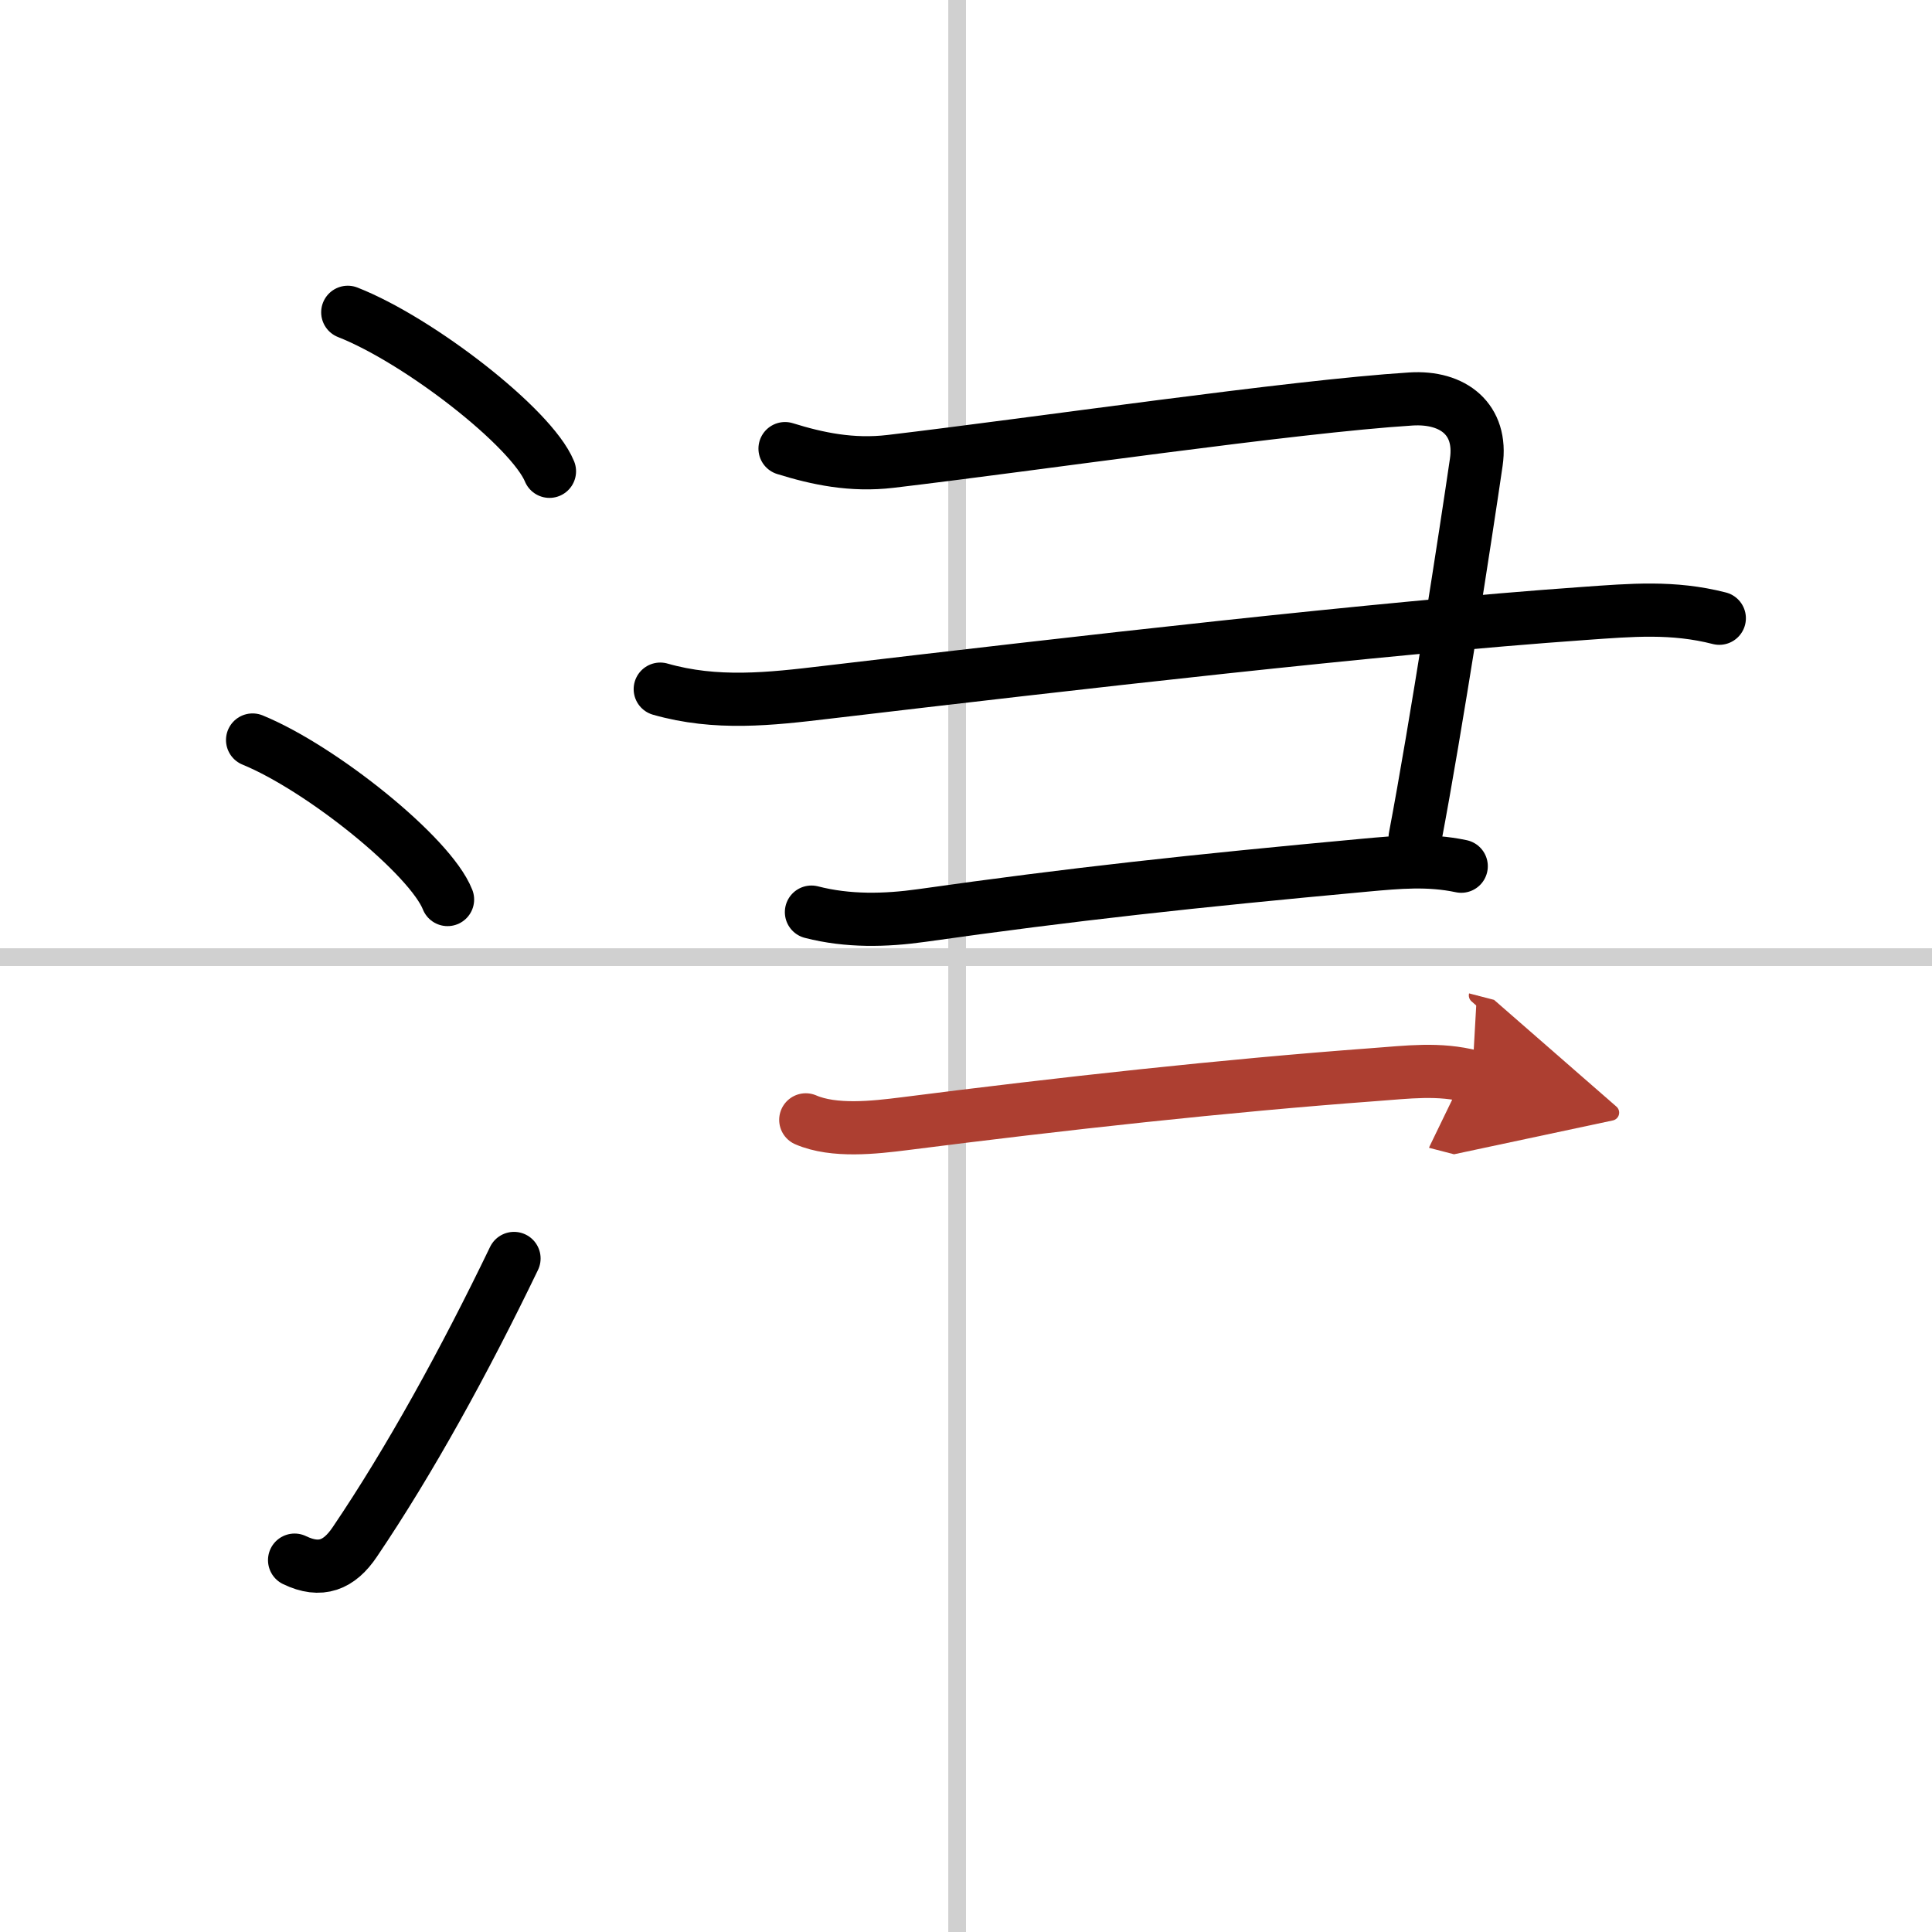 <svg width="400" height="400" viewBox="0 0 109 109" xmlns="http://www.w3.org/2000/svg"><defs><marker id="a" markerWidth="4" orient="auto" refX="1" refY="5" viewBox="0 0 10 10"><polyline points="0 0 10 5 0 10 1 5" fill="#ad3f31" stroke="#ad3f31"/></marker></defs><g fill="none" stroke="#000" stroke-linecap="round" stroke-linejoin="round" stroke-width="3"><rect width="100%" height="100%" fill="#fff" stroke="#fff"/><line x1="54" x2="54" y2="109" stroke="#d0d0d0" stroke-width="1"/><line x2="109" y1="54" y2="54" stroke="#d0d0d0" stroke-width="1"/><path d="m19.62 17.62c4.02 1.58 10.37 6.51 11.38 8.97"/><path d="m14.25 41.75c3.88 1.59 10.03 6.53 11 9"/><path d="M16.62,88.02c1.47,0.71,2.52,0.28,3.4-1.03C23.11,82.42,26.19,76.83,29,71"/><path d="m44.29 25.31c1.83 0.57 3.77 0.98 5.96 0.72 8.19-0.97 22.67-3.1 29.35-3.52 2.4-0.15 4.04 1.16 3.69 3.56-0.55 3.79-2.29 15.07-3.45 21.17"/><path d="m37.25 38.88c3.15 0.9 6.19 0.56 9.37 0.18 14.07-1.66 31.15-3.63 42.75-4.45 2.68-0.19 5.01-0.4 7.63 0.27"/><path d="m45.78 51.46c2.06 0.53 4.17 0.48 6.23 0.19 8.46-1.2 15.26-1.94 25.02-2.84 1.86-0.17 3.57-0.33 5.41 0.06"/><path d="m45.46 63.18c1.59 0.69 3.88 0.43 5.55 0.22 8.93-1.14 18.11-2.15 26.49-2.77 1.92-0.14 3.67-0.38 5.56 0.11" marker-end="url(#a)" stroke="#ad3f31"/></g></svg>
